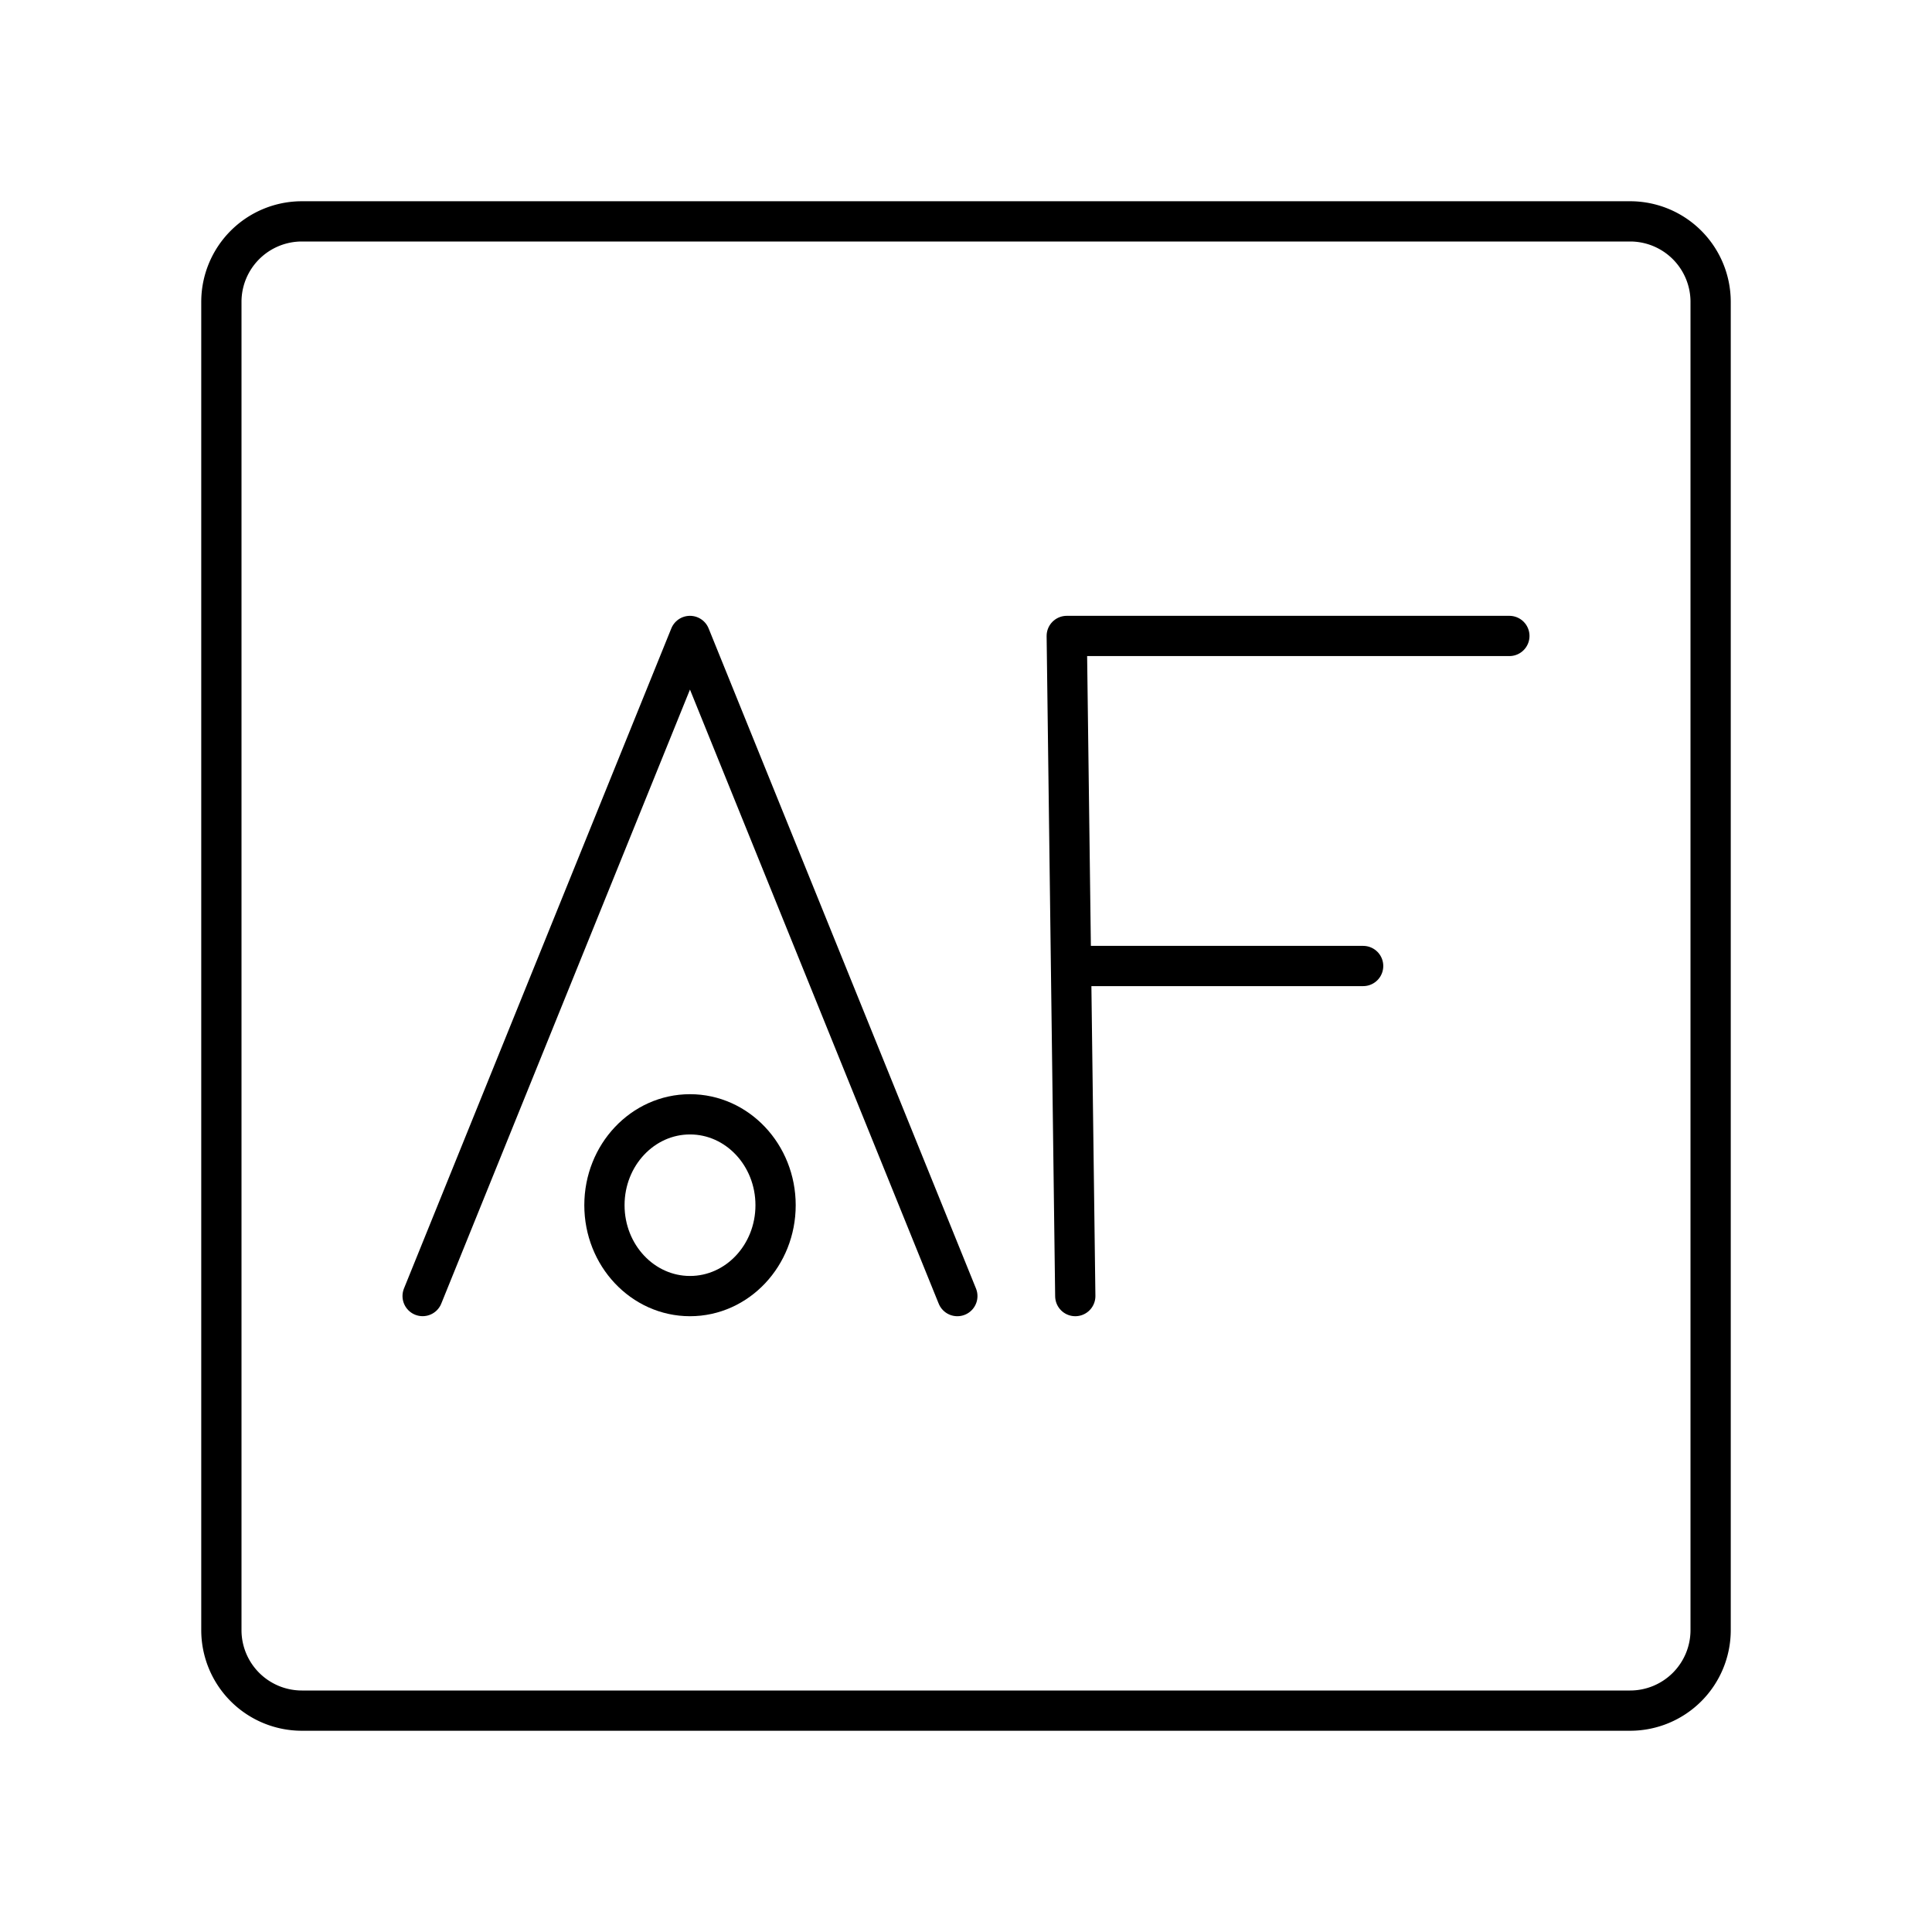<?xml version="1.0" encoding="utf-8"?>
<!-- Generator: www.svgicons.com -->
<svg xmlns="http://www.w3.org/2000/svg" width="800" height="800" viewBox="0 0 48 48">
<path fill="none" stroke="currentColor" stroke-linecap="round" stroke-linejoin="round" d="M40.5 5.5h-33a2 2 0 0 0-2 2v33a2 2 0 0 0 2 2h33a2 2 0 0 0 2-2v-33a2 2 0 0 0-2-2"/><path fill="none" stroke="currentColor" stroke-linecap="round" stroke-linejoin="round" d="M23.785 32.201L17.142 15.8h0L10.5 32.2"/><ellipse cx="17.143" cy="29.943" fill="none" stroke="currentColor" stroke-linecap="round" stroke-linejoin="round" rx="2.126" ry="2.258"/><path fill="none" stroke="currentColor" stroke-linecap="round" stroke-linejoin="round" d="M26.715 32.201L26.503 15.8H37.5M26.61 24h7.257"/>
</svg>